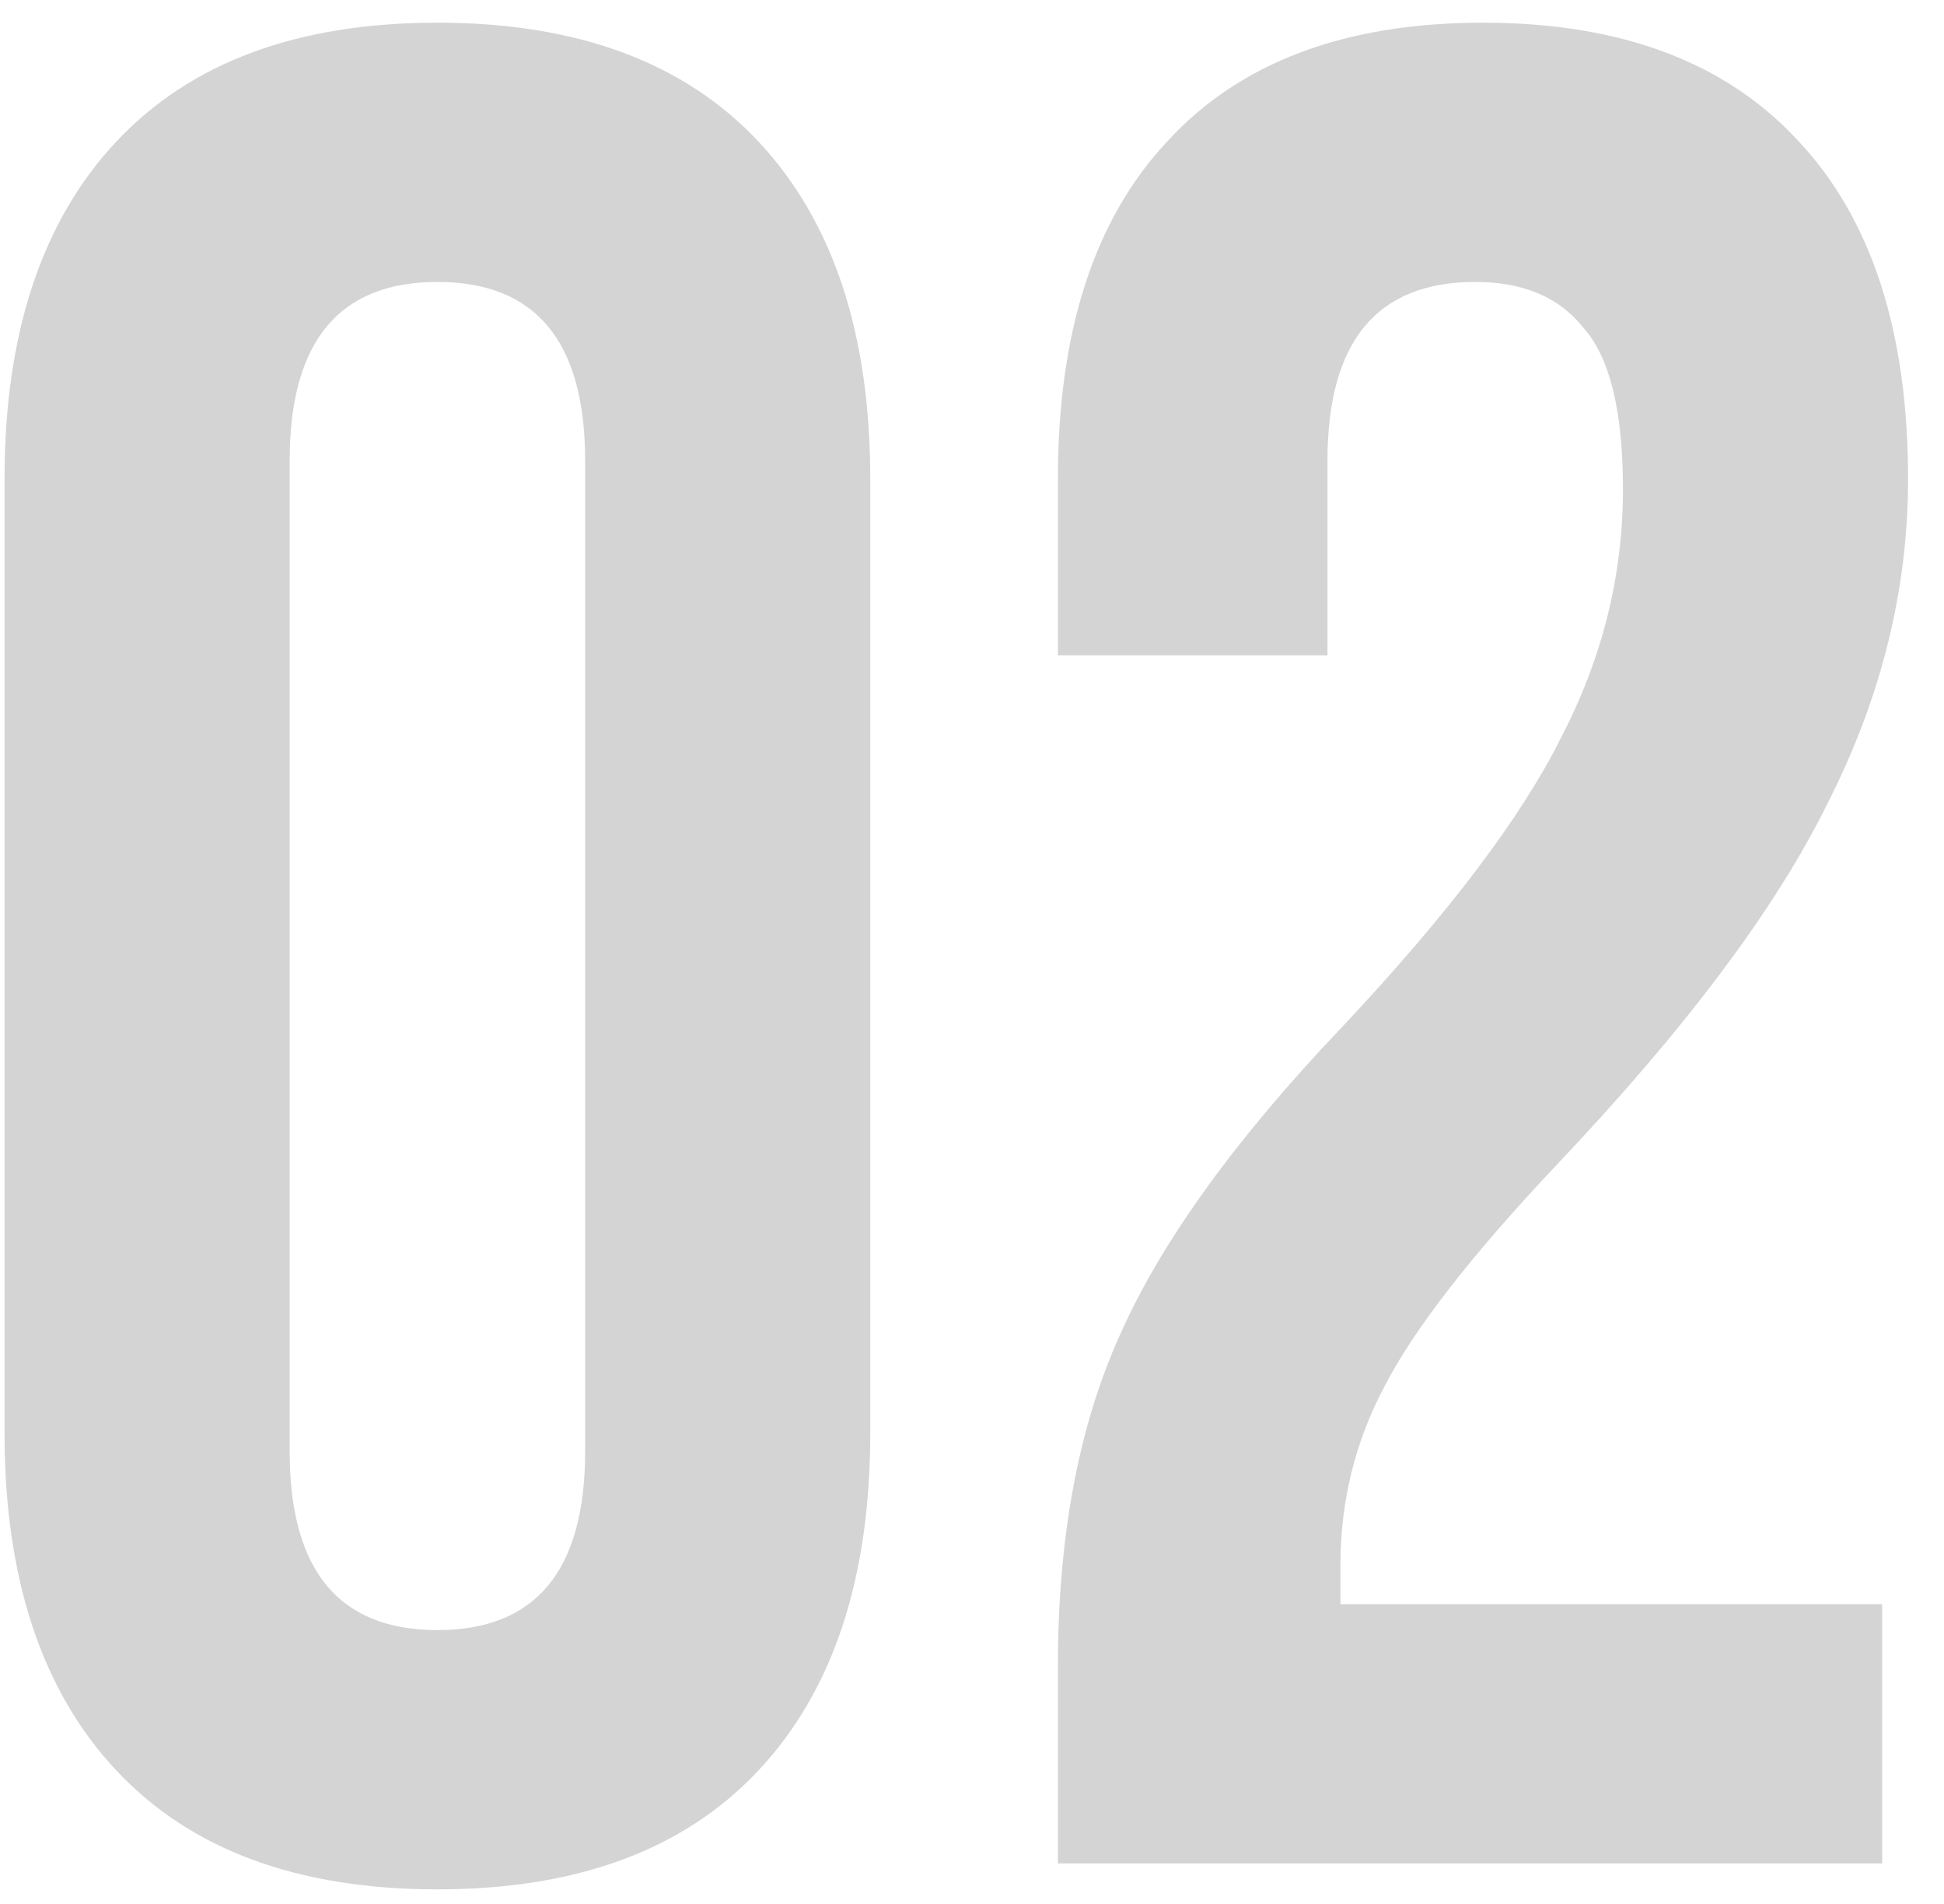 <?xml version="1.0" encoding="UTF-8"?>
<svg xmlns="http://www.w3.org/2000/svg" width="48" height="47" viewBox="0 0 48 47" fill="none">
  <path d="M10.8 46.64C7.344 46.64 4.699 45.659 2.864 43.696C1.029 41.733 0.112 38.96 0.112 35.376V11.824C0.112 8.24 1.029 5.467 2.864 3.504C4.699 1.541 7.344 0.56 10.8 0.56C14.256 0.56 16.901 1.541 18.736 3.504C20.571 5.467 21.488 8.24 21.488 11.824V35.376C21.488 38.96 20.571 41.733 18.736 43.696C16.901 45.659 14.256 46.64 10.8 46.64ZM10.8 40.24C13.232 40.24 14.448 38.768 14.448 35.824V11.376C14.448 8.432 13.232 6.96 10.8 6.96C8.368 6.96 7.152 8.432 7.152 11.376V35.824C7.152 38.768 8.368 40.24 10.8 40.24ZM26.121 41.136C26.121 37.936 26.633 35.205 27.657 32.944C28.681 30.64 30.516 28.101 33.161 25.328C35.764 22.555 37.556 20.187 38.537 18.224C39.561 16.261 40.073 14.213 40.073 12.08C40.073 10.16 39.753 8.837 39.113 8.112C38.516 7.344 37.62 6.96 36.425 6.96C33.993 6.96 32.777 8.432 32.777 11.376V16.176H26.121V11.824C26.121 8.197 27.017 5.424 28.809 3.504C30.601 1.541 33.204 0.56 36.617 0.56C40.03 0.56 42.633 1.541 44.425 3.504C46.217 5.424 47.113 8.197 47.113 11.824C47.113 14.555 46.452 17.221 45.129 19.824C43.849 22.427 41.609 25.413 38.409 28.784C36.318 31.003 34.91 32.816 34.185 34.224C33.46 35.589 33.097 37.061 33.097 38.64V39.6H46.473V46H26.121V41.136Z" fill="#2A2A2A" fill-opacity="0.2"></path>
</svg>
